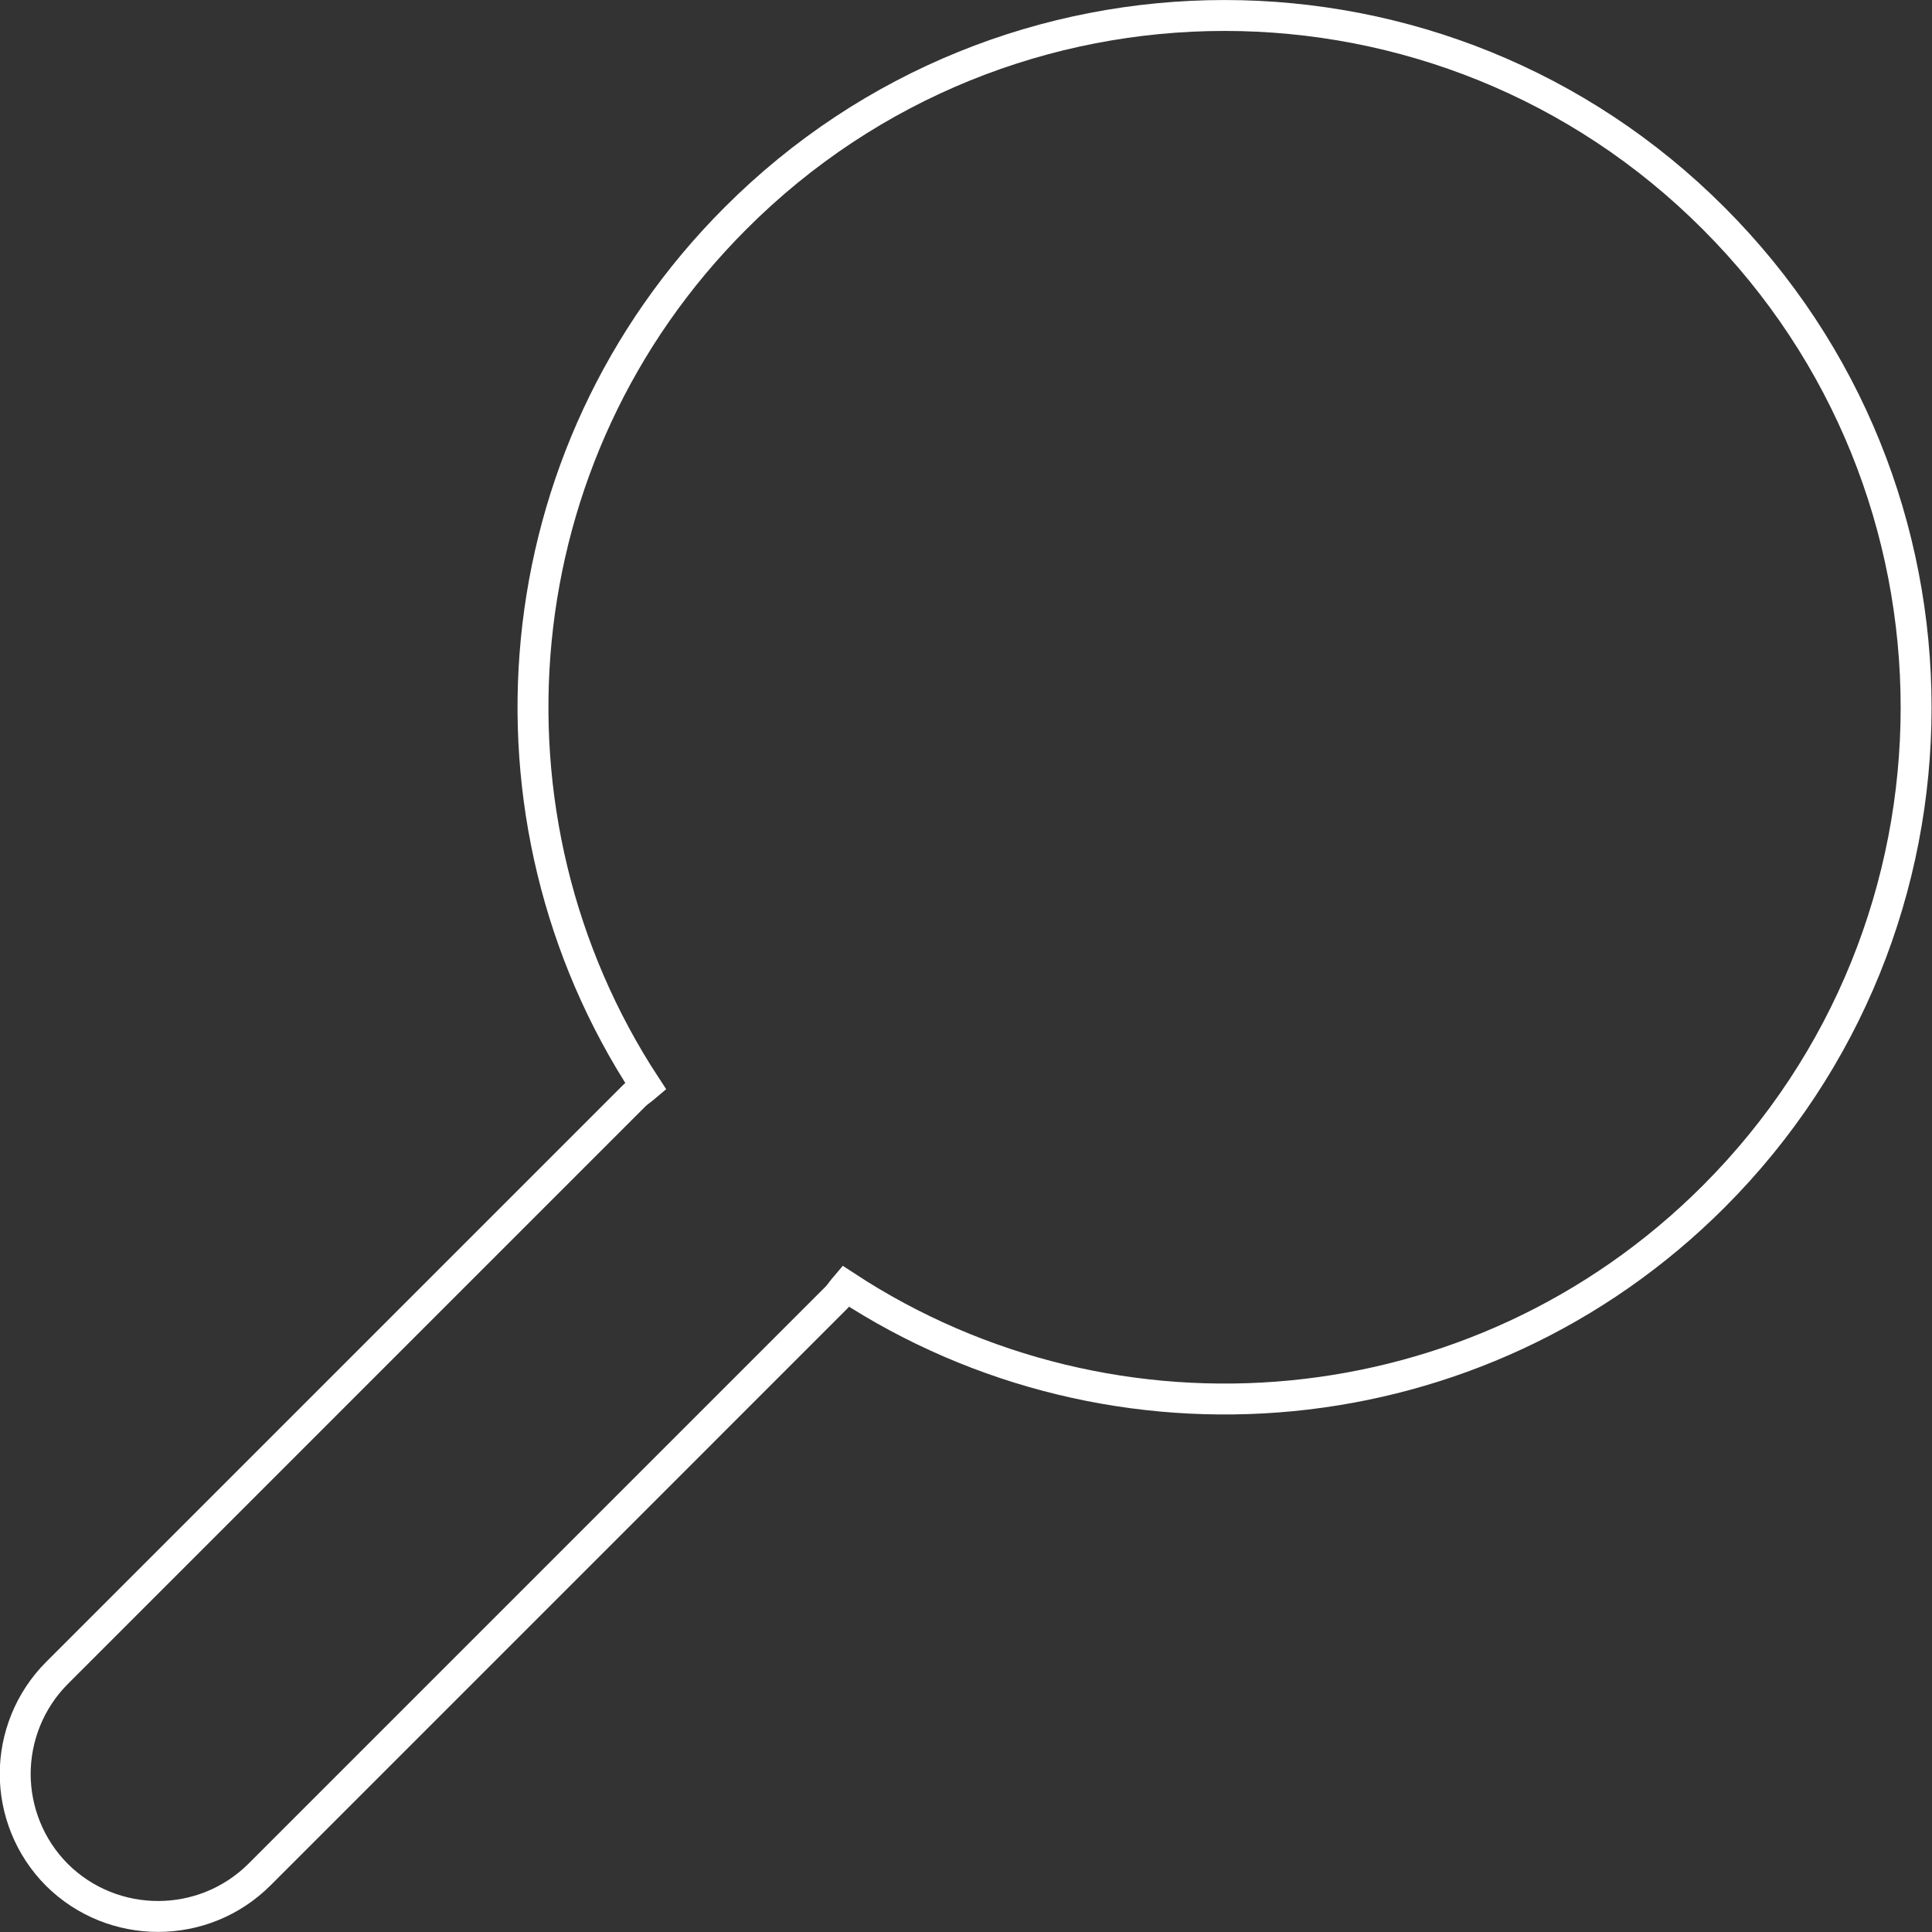 <svg version="1.1" id="Layer_1" xmlns="http://www.w3.org/2000/svg" xmlns:xlink="http://www.w3.org/1999/xlink" x="0px" y="0px"
	 viewBox="0 0 35.57 35.57" style="enable-background:new 0 0 35.57 35.57;" xml:space="preserve">
<rect x="0" y="0" width="35.57" height="35.57" fill="#333333" stroke="none"/>
<style type="text/css">
	.st0{fill:none;stroke:#FFFFFF;stroke-width:0.569;stroke-miterlimit:10;}
</style>
<path class="st0" d="M4.78,34.51L15.4,23.89c0.06-0.06,0.11-0.14,0.17-0.21c4.94,3.24,11.64,2.69,15.98-1.65
	c4.97-4.97,4.97-13.04,0-18.01c-4.97-4.98-13.04-4.98-18.01,0C9.2,8.36,8.65,15.06,11.89,20c-0.07,0.06-0.14,0.1-0.21,0.17
	L1.05,30.8c-0.51,0.51-0.77,1.19-0.77,1.86c0,0.67,0.26,1.35,0.77,1.86C2.08,35.54,3.75,35.54,4.78,34.51z"/>
</svg>
